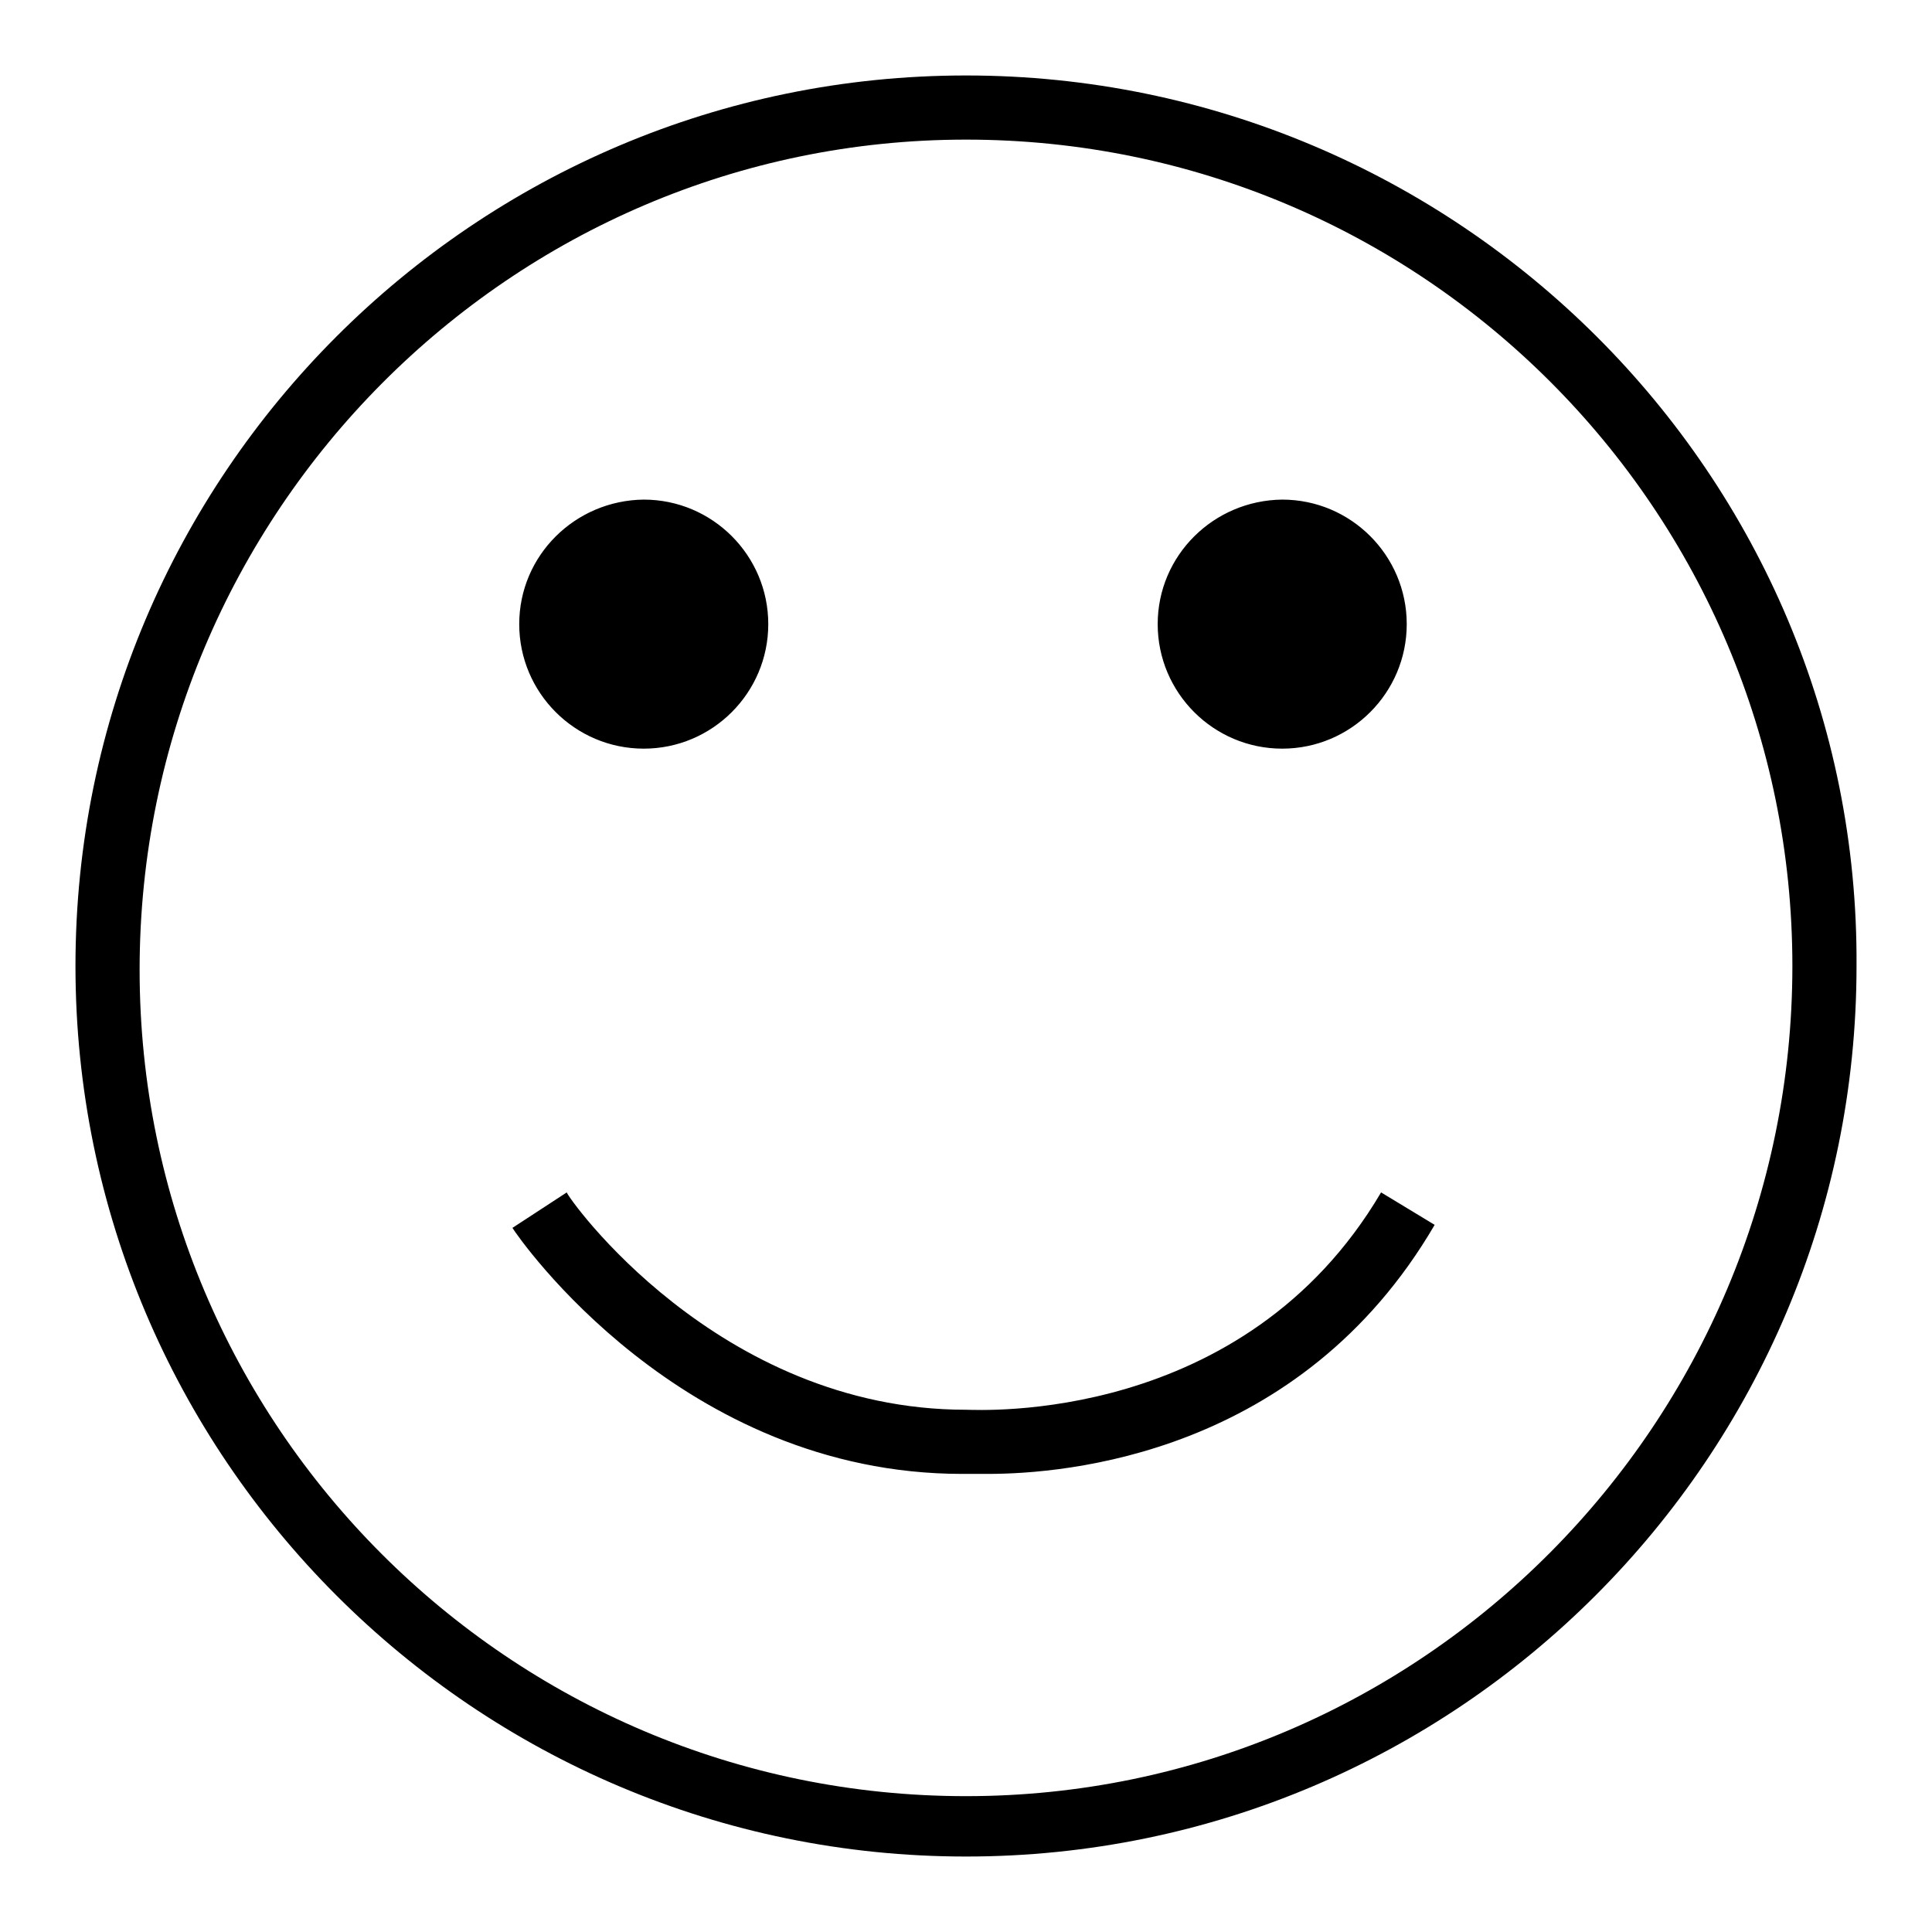 <?xml version="1.0" encoding="utf-8"?>
<!-- Svg Vector Icons : http://www.onlinewebfonts.com/icon -->
<!DOCTYPE svg PUBLIC "-//W3C//DTD SVG 1.1//EN" "http://www.w3.org/Graphics/SVG/1.1/DTD/svg11.dtd">
<svg version="1.1" xmlns="http://www.w3.org/2000/svg" xmlns:xlink="http://www.w3.org/1999/xlink" x="0px" y="0px" viewBox="0 0 256 256" enable-background="new 0 0 256 256" xml:space="preserve">
<g> <path fill="#000000" d="M128,10C62.9,10,10,62.9,10,128c0,65.1,52.9,118,118,118c65.1,0,118-52.9,118-118 C246.4,62.9,193.1,10,128,10z M128,238c-60.5,0-109.5-49.1-109.5-109.5c0-60.5,49.1-110,109.5-110c60.5,0,109.5,49.1,109.5,109.5 C237.5,188.5,188.5,238,128,238z M68.8,82.7c0,9.1,7.4,16.5,16.5,16.5c9.1,0,16.5-7.4,16.5-16.5c0-9.1-7.4-16.5-16.5-16.5 C76.2,66.3,68.8,73.6,68.8,82.7z M153.4,82.7c0,9.1,7.4,16.5,16.5,16.5c9.1,0,16.5-7.4,16.5-16.5c0-9.1-7.4-16.5-16.5-16.5 C160.8,66.3,153.4,73.6,153.4,82.7z M128,186.8c-33,0-52.9-28.3-52.9-28.8l-7.2,4.7c0.8,1.3,22.4,32.6,59.6,32.6l0,0 c0.4,0,1.3,0,3.4,0c10.2,0,41.4-2.5,59.2-33L183,158C164.8,188.9,129.7,186.8,128,186.8z"/></g>
</svg>